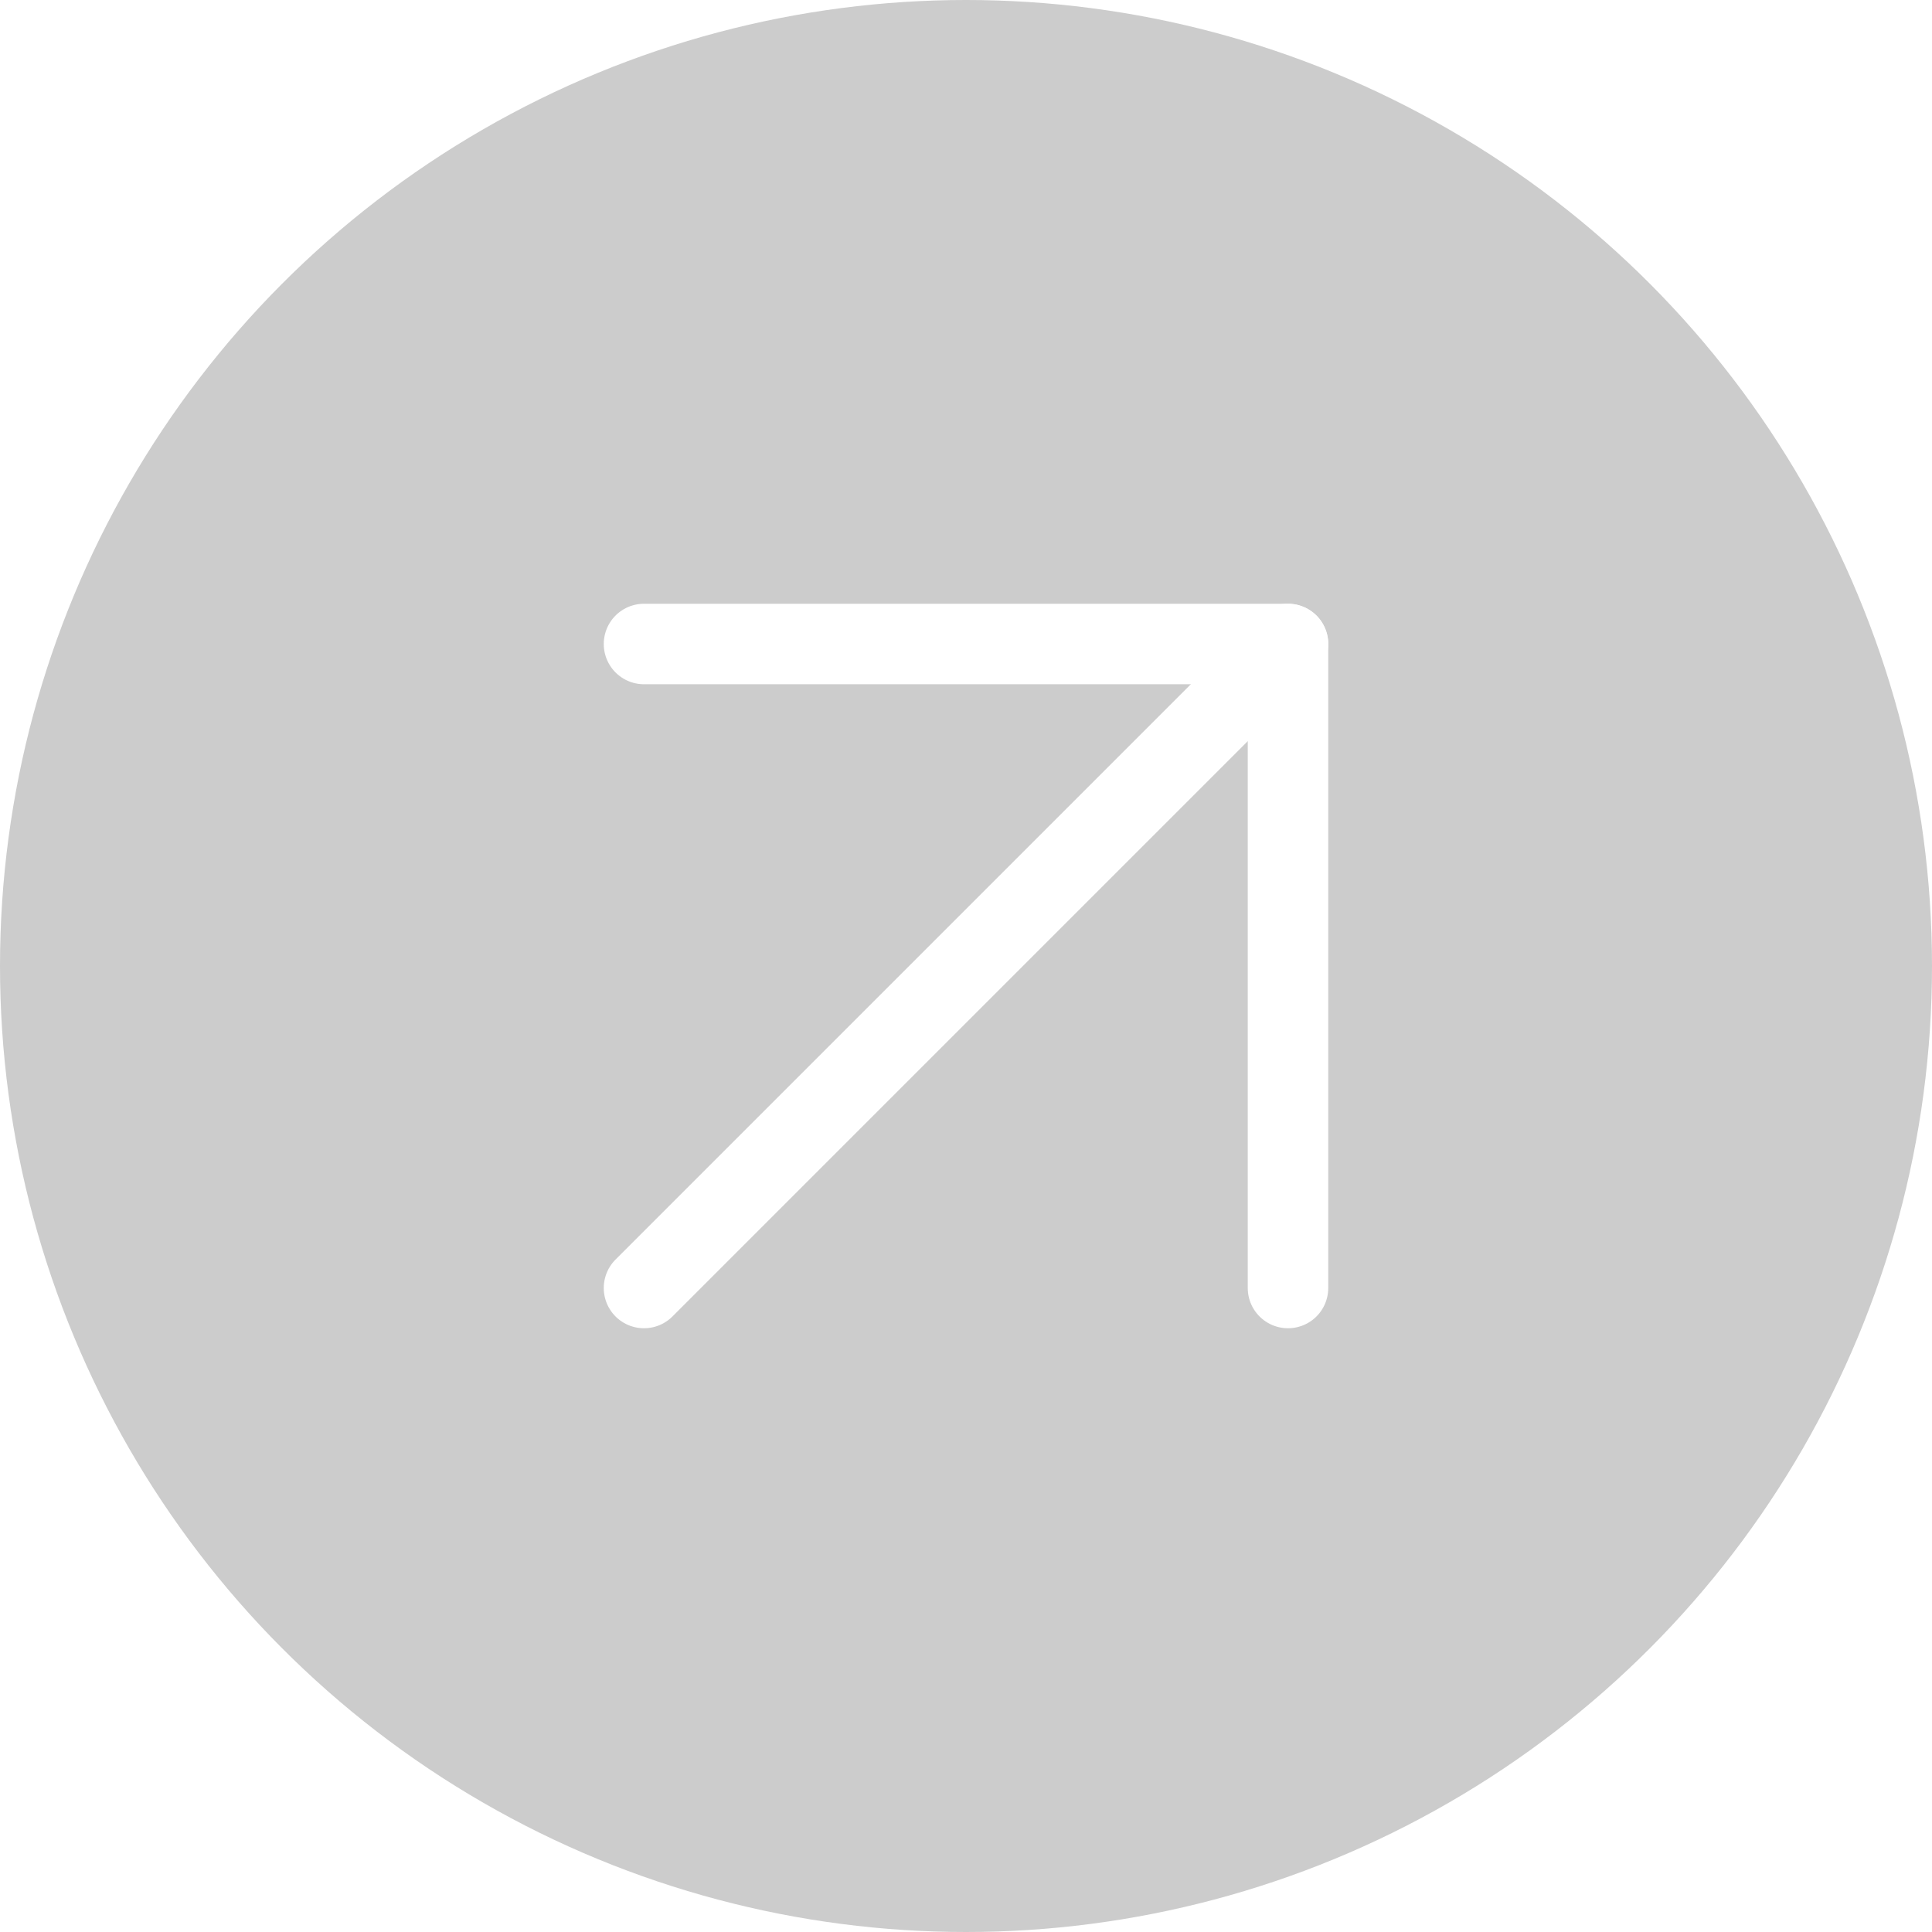 <?xml version="1.0" encoding="UTF-8"?> <svg xmlns="http://www.w3.org/2000/svg" width="24" height="24" viewBox="0 0 24 24" fill="none"><g filter="url(#filter0_b_4578_638)"><circle cx="12" cy="12" r="12" fill="black" fill-opacity="0.2"></circle></g><path d="M8 16L16 8" stroke="white" stroke-linecap="round" stroke-linejoin="round"></path><path d="M8 8H16V16" stroke="white" stroke-linecap="round" stroke-linejoin="round"></path><defs><filter id="filter0_b_4578_638" x="-64" y="-64" width="152" height="152" filterUnits="userSpaceOnUse" color-interpolation-filters="sRGB"><feFlood flood-opacity="0" result="BackgroundImageFix"></feFlood><feGaussianBlur in="BackgroundImageFix" stdDeviation="32"></feGaussianBlur><feComposite in2="SourceAlpha" operator="in" result="effect1_backgroundBlur_4578_638"></feComposite><feBlend mode="normal" in="SourceGraphic" in2="effect1_backgroundBlur_4578_638" result="shape"></feBlend></filter></defs></svg> 